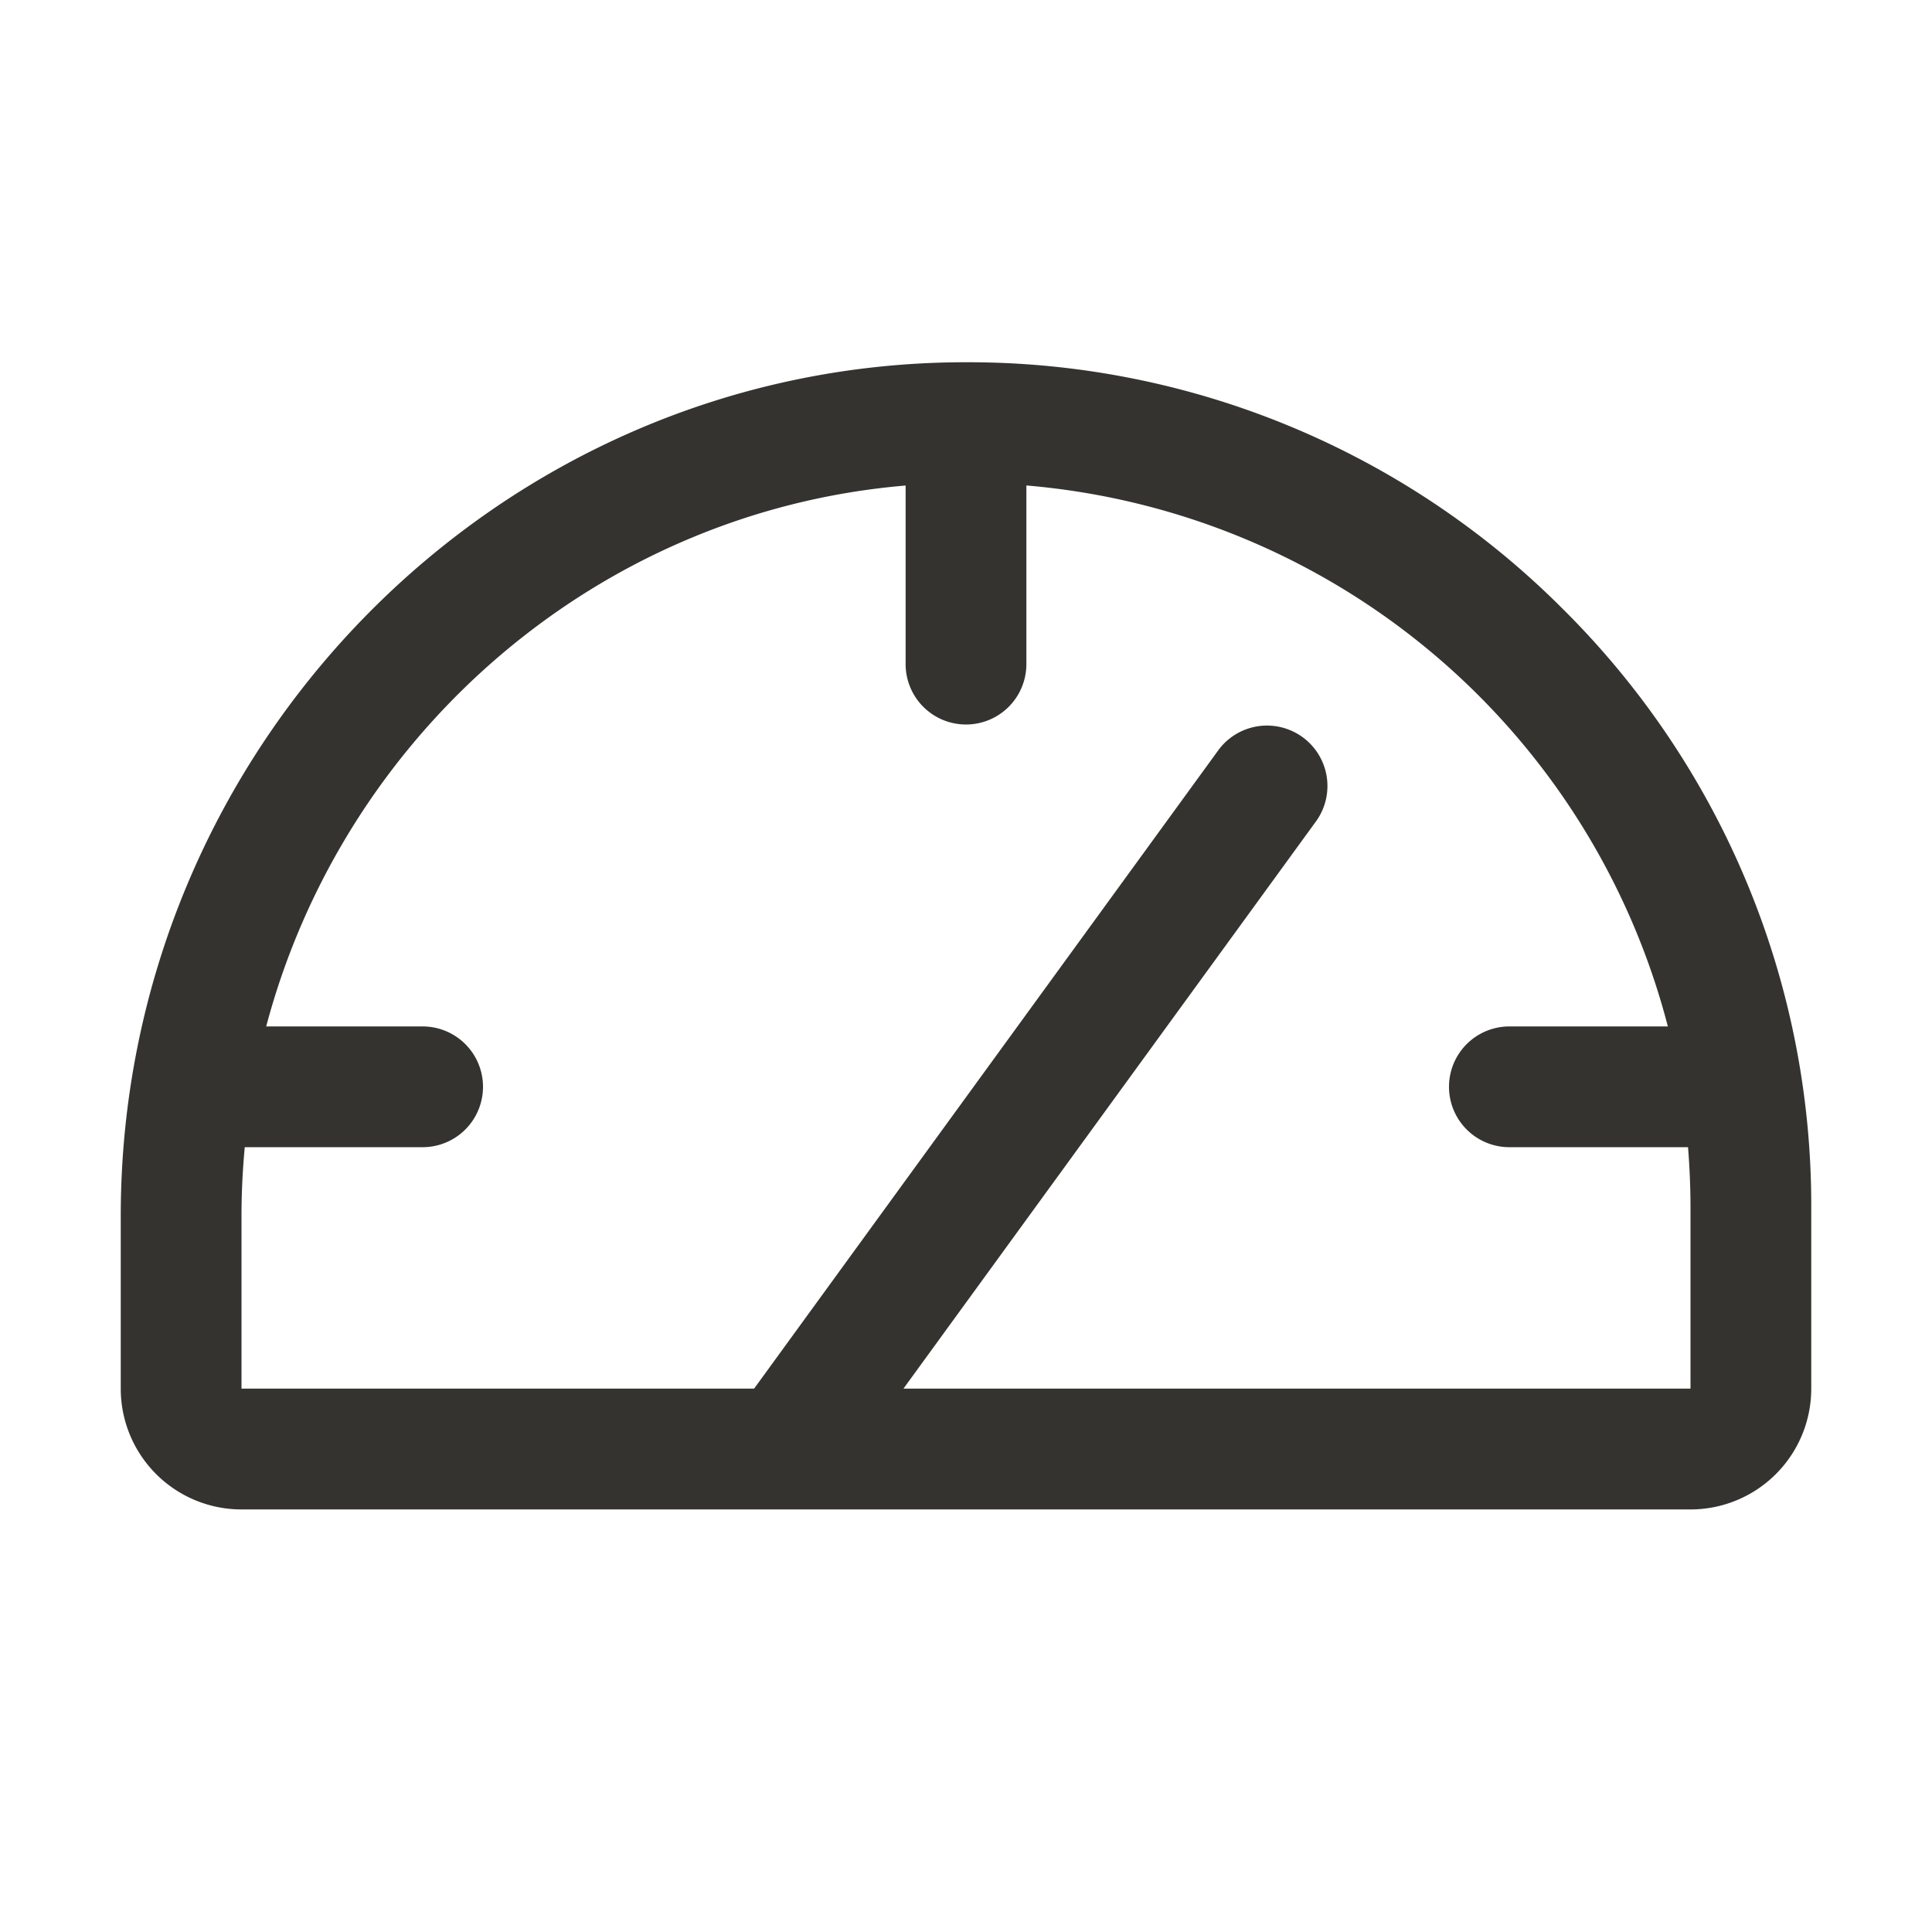 <svg xmlns="http://www.w3.org/2000/svg" width="32" height="32" fill="none"><path fill="#343330" d="M25.883 10.084A13.906 13.906 0 0 0 16 6h-.05C8.259 6.026 2 12.375 2 20.141v2.86a2 2 0 0 0 2 2h24a2 2 0 0 0 2-2v-3a13.907 13.907 0 0 0-4.117-9.917ZM28 23H14.964l6.845-9.412a1.001 1.001 0 0 0-1.618-1.178L12.49 23H4v-2.859c0-.385.019-.765.054-1.14H7a1 1 0 0 0 0-2H4.409C5.699 12.142 9.909 8.47 15 8.042V11a1 1 0 0 0 2 0V8.041a12.018 12.018 0 0 1 10.625 8.96H25a1 1 0 1 0 0 2h2.959c.026.33.041.663.041 1v3Z"/></svg>